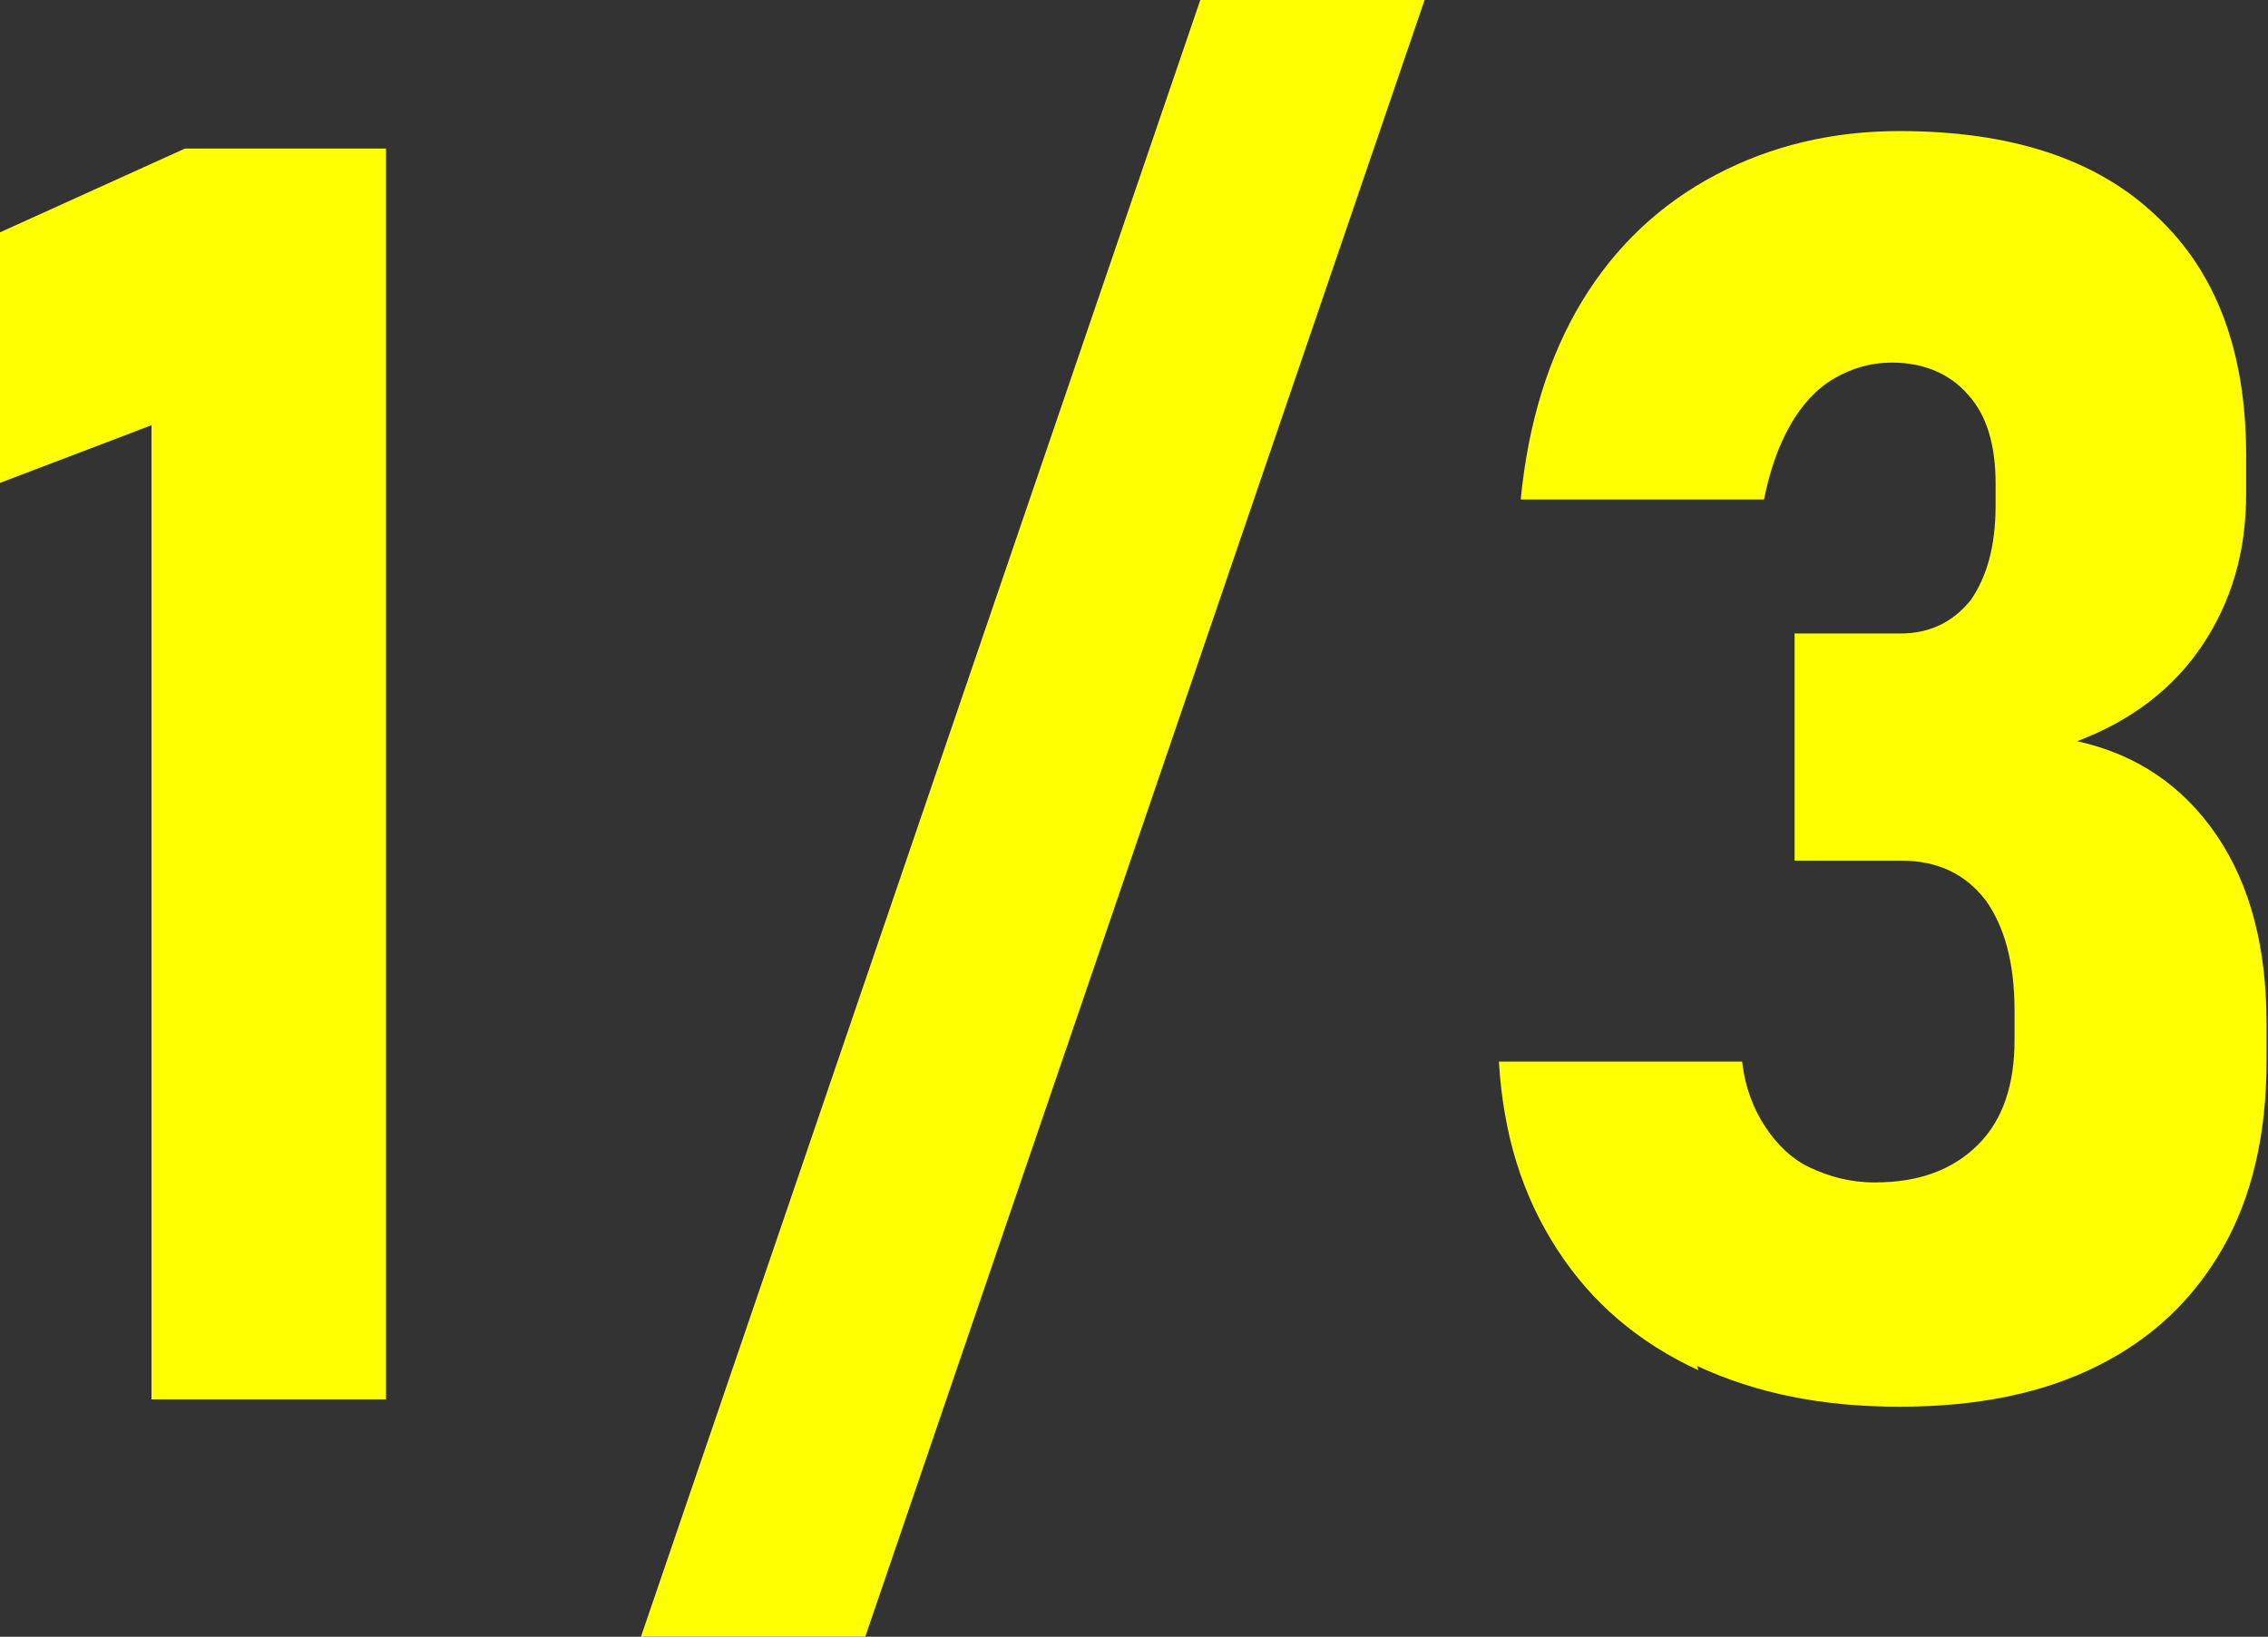 <?xml version="1.0" encoding="UTF-8"?>
<svg id="_レイヤー_2" data-name="レイヤー 2" xmlns="http://www.w3.org/2000/svg" viewBox="0 0 15.57 11.24">
  <rect x="0" y="0" width="15.57" height="11.24" fill="#333333" stroke="none"/>
  <defs>
    <style>
      .cls-1 {
        fill: #ff0;
        stroke-width: 0px;
      }
    </style>
  </defs>
  <g id="_レイヤー_1-2" data-name="レイヤー 1">
    <g>
      <path class="cls-1" d="m2.66,9.61h-1.62V2.92l-1.05.4v-1.72l1.28-.58h1.38v8.59Z"/>
      <path class="cls-1" d="m5.94,11.24h-1.54L8.24,0h1.54l-3.84,11.24Z"/>
      <path class="cls-1" d="m11.66,9.41c-.41-.19-.73-.46-.97-.83s-.37-.79-.4-1.29h1.67c.02.18.08.33.16.45.08.12.18.22.31.28s.27.1.44.1c.31,0,.54-.09.71-.26.17-.17.25-.41.25-.72v-.2c0-.33-.07-.58-.2-.76-.14-.18-.33-.27-.58-.27h-.73v-1.56h.73c.2,0,.36-.08.48-.23.11-.16.17-.37.17-.65v-.15c0-.26-.06-.47-.19-.61-.12-.14-.3-.22-.52-.22-.15,0-.28.04-.4.11-.12.07-.22.18-.3.32-.08.14-.14.31-.18.51h-1.67c.05-.52.19-.98.42-1.36.23-.38.54-.67.92-.87.38-.2.8-.3,1.26-.3.76,0,1.35.19,1.76.58.42.39.62.94.62,1.65v.26c0,.4-.1.74-.3,1.04-.2.3-.49.52-.86.66.41.09.73.31.96.65.23.34.34.77.34,1.29v.26c0,.5-.1.93-.3,1.28-.2.35-.48.62-.86.81-.38.19-.83.28-1.36.28s-.98-.09-1.39-.28Z"/>
    </g>
  </g>
</svg>